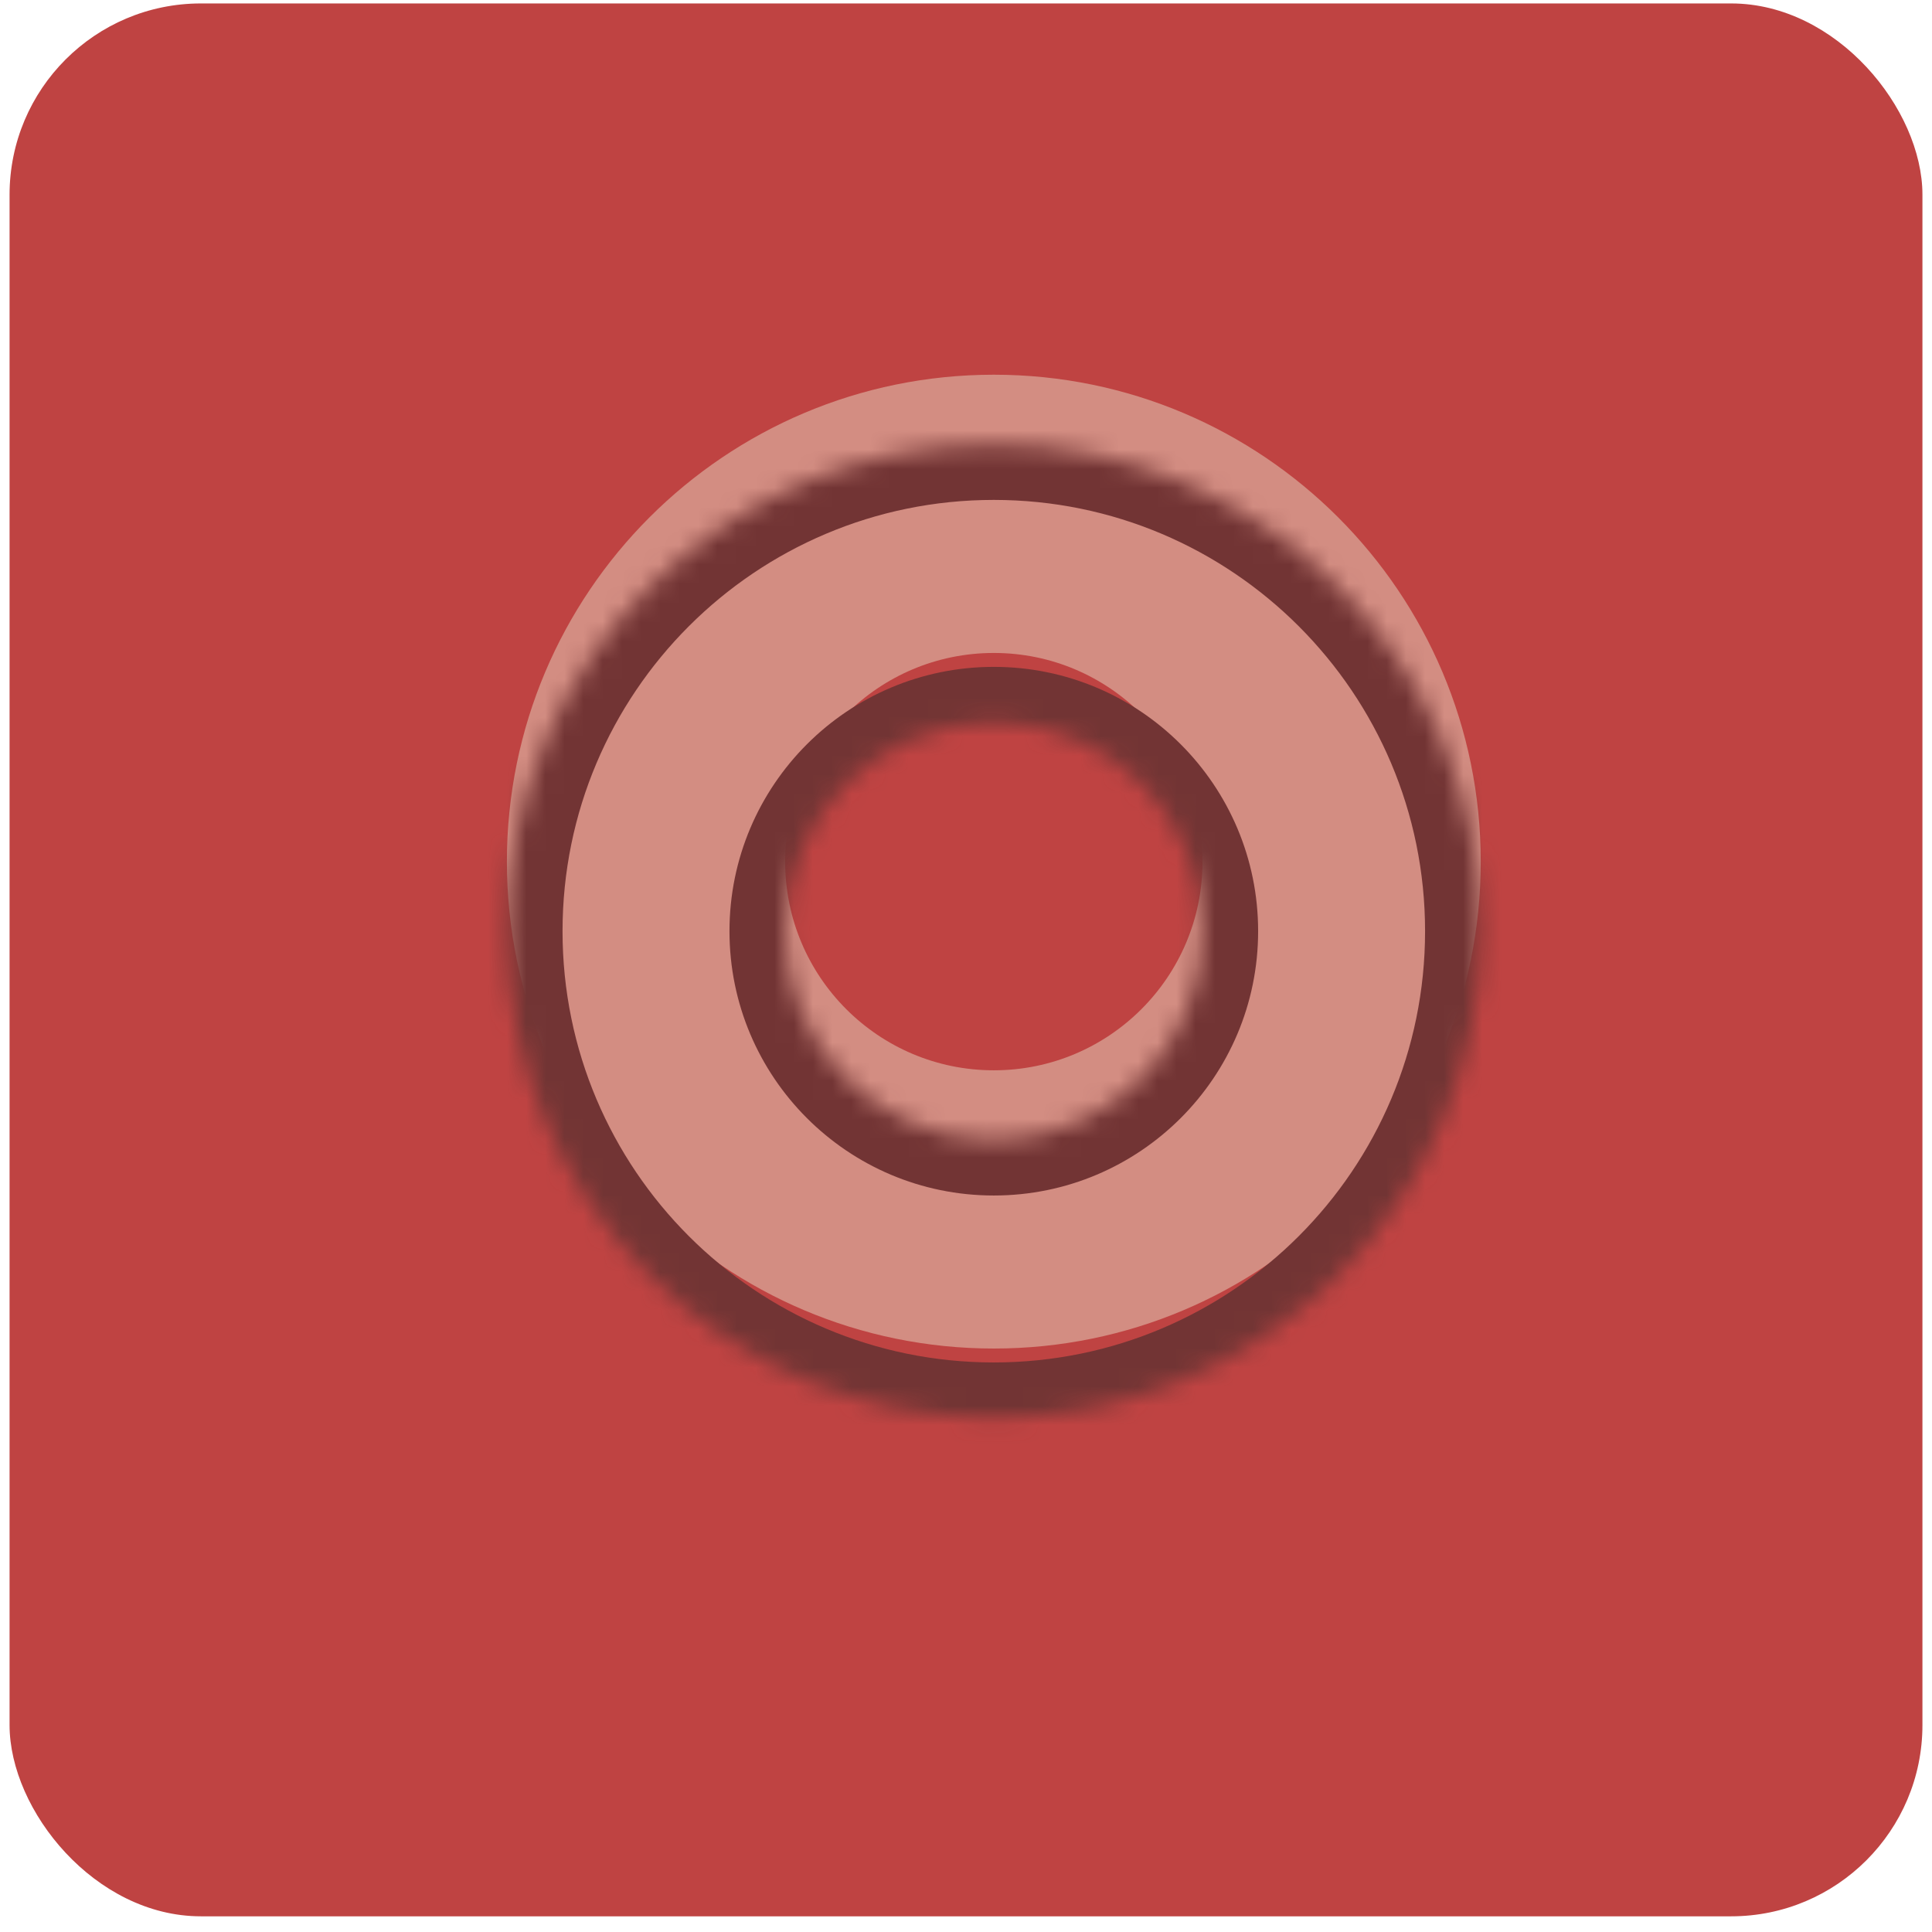 <svg width="101" height="101" viewBox="0 0 101 101" fill="none" xmlns="http://www.w3.org/2000/svg">
<rect x="0.5" y="0.18" width="100" height="100" rx="10" fill="#BF4342"/>
<g opacity="0.5">
<path fill-rule="evenodd" clip-rule="evenodd" d="M51.955 19.589C37.896 19.589 26.5 30.985 26.5 45.044C26.5 59.102 37.896 70.498 51.955 70.498C66.013 70.498 77.409 59.102 77.409 45.044C77.409 30.985 66.013 19.589 51.955 19.589ZM51.955 55.953C45.93 55.953 41.045 51.069 41.045 45.044C41.045 39.019 45.93 34.135 51.955 34.135C57.98 34.135 62.864 39.019 62.864 45.044C62.864 51.069 57.98 55.953 51.955 55.953Z" fill="#E7D7C1"/>
<mask id="mask0_2023_1227" style="mask-type:luminance" maskUnits="userSpaceOnUse" x="26" y="23" width="52" height="52">
<path fill-rule="evenodd" clip-rule="evenodd" d="M51.955 23.225C37.896 23.225 26.5 34.622 26.5 48.68C26.5 62.738 37.896 74.135 51.955 74.135C66.013 74.135 77.409 62.738 77.409 48.68C77.409 34.622 66.013 23.225 51.955 23.225ZM51.955 59.589C45.93 59.589 41.045 54.705 41.045 48.68C41.045 42.655 45.93 37.771 51.955 37.771C57.98 37.771 62.864 42.655 62.864 48.68C62.864 54.705 57.98 59.589 51.955 59.589Z" fill="white"/>
</mask>
<g mask="url(#mask0_2023_1227)">
<path d="M29.408 48.68C29.408 36.228 39.502 26.134 51.953 26.134V20.316C36.289 20.316 23.59 33.015 23.59 48.68H29.408ZM51.953 71.225C39.502 71.225 29.408 61.132 29.408 48.68H23.59C23.59 64.345 36.289 77.044 51.953 77.044V71.225ZM74.499 48.68C74.499 61.132 64.405 71.225 51.953 71.225V77.044C67.618 77.044 80.317 64.345 80.317 48.68H74.499ZM51.953 26.134C64.405 26.134 74.499 36.228 74.499 48.68H80.317C80.317 33.015 67.618 20.316 51.953 20.316V26.134ZM38.135 48.68C38.135 56.312 44.322 62.498 51.953 62.498V56.68C47.535 56.68 43.953 53.098 43.953 48.68H38.135ZM51.953 34.862C44.322 34.862 38.135 41.048 38.135 48.68H43.953C43.953 44.262 47.535 40.68 51.953 40.68V34.862ZM65.772 48.68C65.772 41.048 59.585 34.862 51.953 34.862V40.68C56.372 40.68 59.953 44.262 59.953 48.68H65.772ZM51.953 62.498C59.585 62.498 65.772 56.312 65.772 48.68H59.953C59.953 53.098 56.372 56.68 51.953 56.68V62.498Z" fill="#262626"/>
</g>
</g>
</svg>
